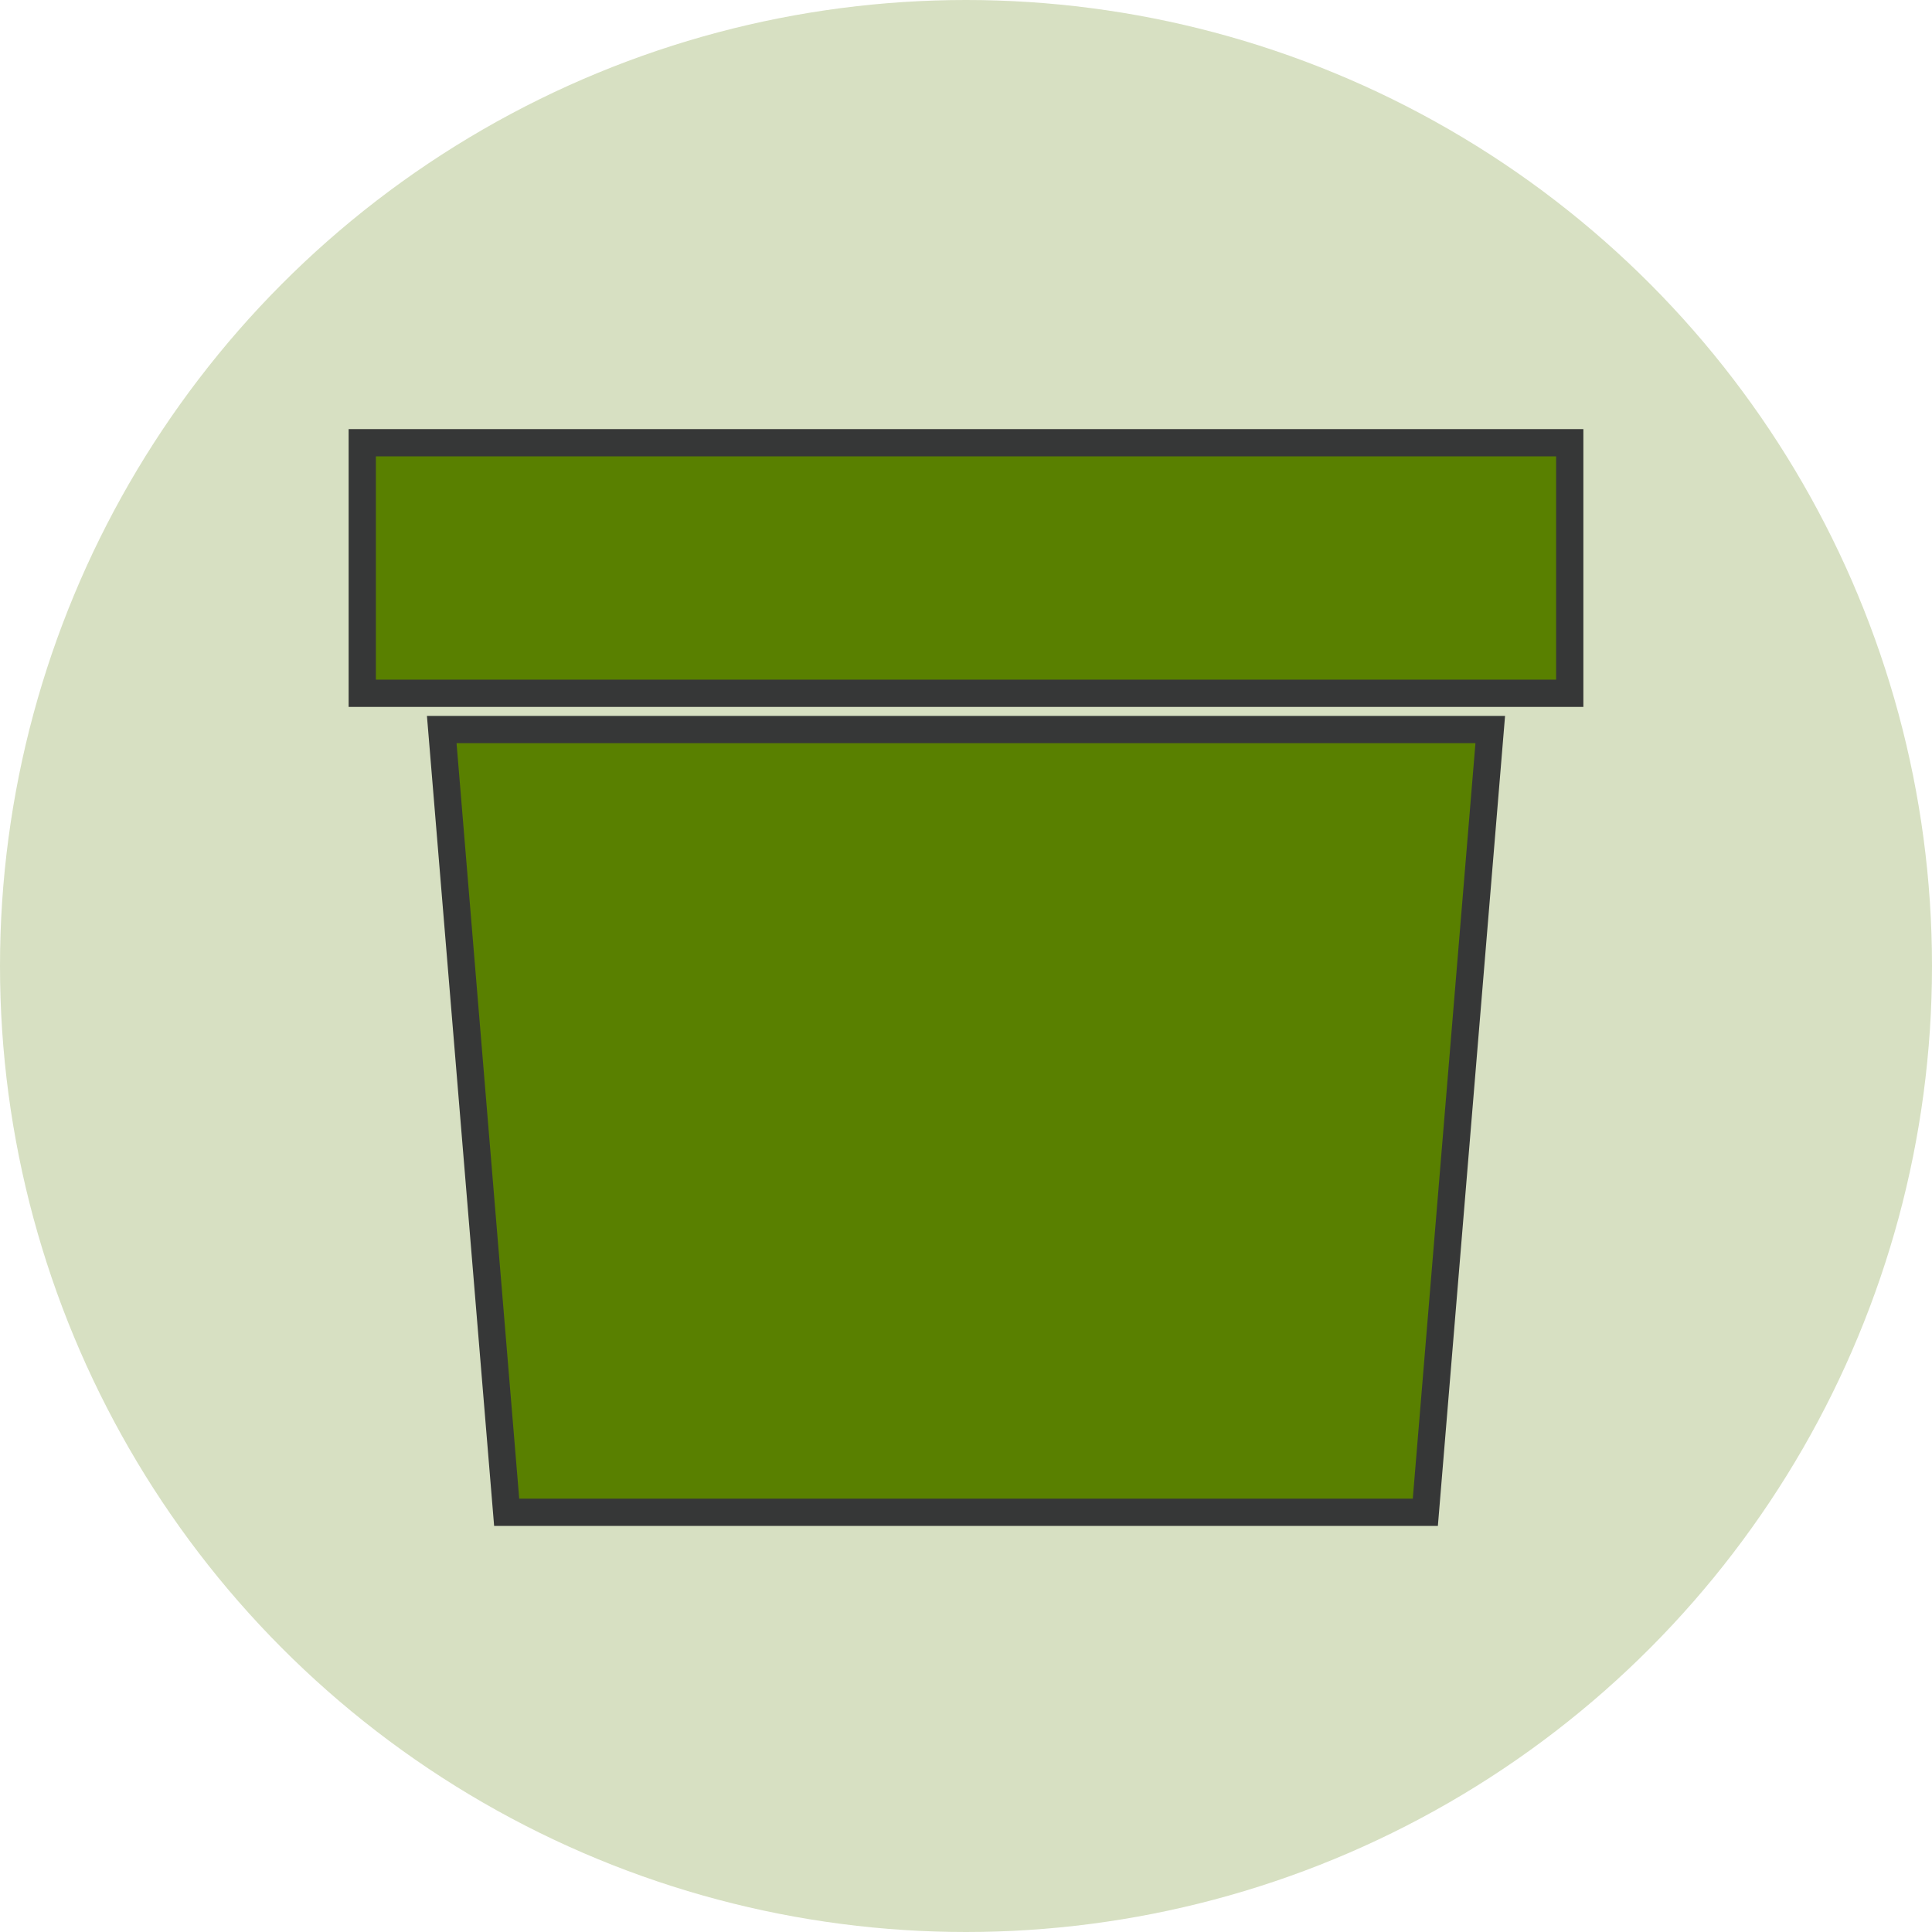 <svg xmlns="http://www.w3.org/2000/svg" width="48" height="48" fill="none"><circle cx="24" cy="24" r="24" fill="#598000" opacity=".24"/><path fill="#598000" stroke="#363737" stroke-width=".677" d="M39 11H9v6.224h30V11ZM10.975 18.125l1.613 19.447h22.824l1.613-19.447h-26.05Z"/></svg>